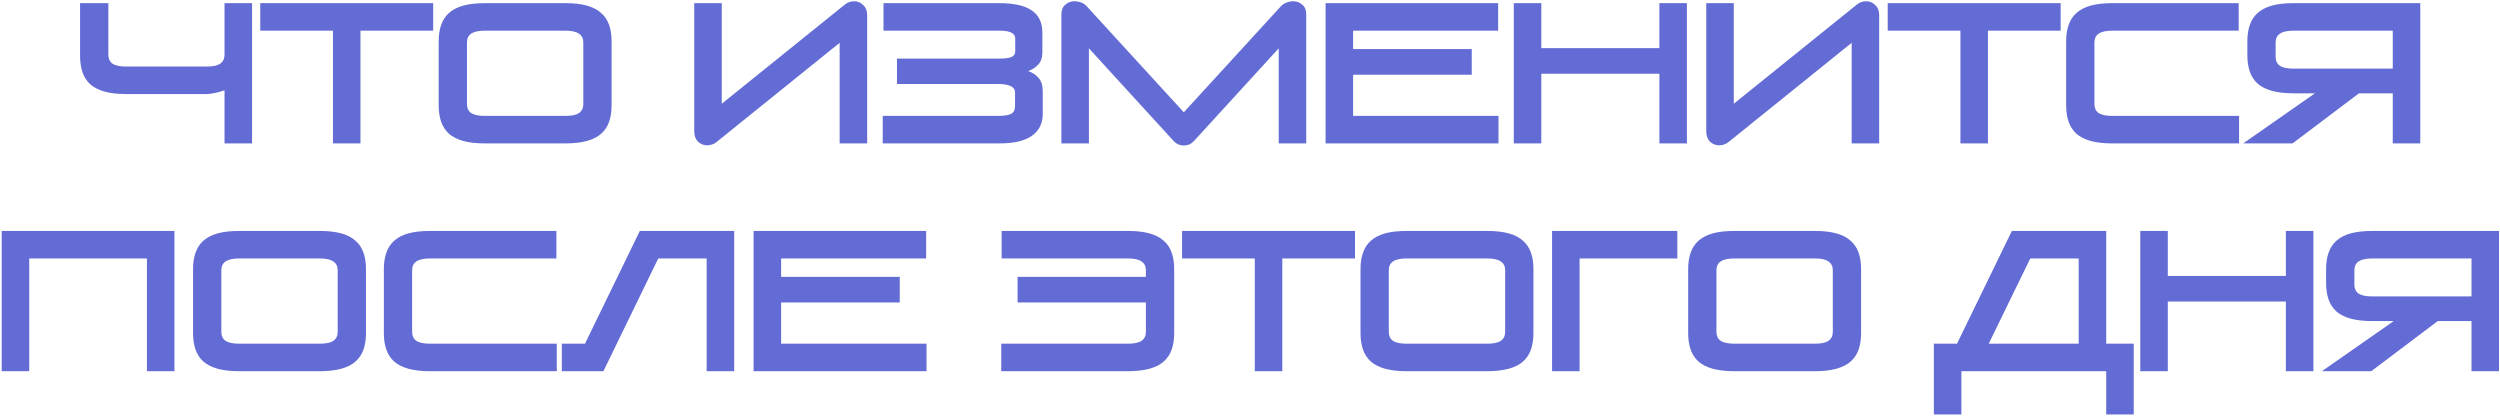 <?xml version="1.0" encoding="UTF-8"?> <svg xmlns="http://www.w3.org/2000/svg" width="889" height="148" viewBox="0 0 889 148" fill="none"><path d="M44.945 33.45C41.885 33.45 39.298 33.157 37.183 32.572C35.113 31.988 33.425 31.133 32.12 30.008C30.86 28.837 29.938 27.42 29.353 25.755C28.768 24.045 28.475 22.087 28.475 19.883V1.117H38.533V19.477C38.533 20.872 39.028 21.93 40.018 22.65C41.053 23.325 42.673 23.663 44.878 23.663H73.498C75.703 23.663 77.3 23.325 78.29 22.65C79.325 21.93 79.843 20.872 79.843 19.477V1.117H89.63V51H79.843V32.1C77.278 33 75.05 33.45 73.16 33.45H44.945ZM118.398 51V10.905H92.545V1.117H154.038V10.905H128.185V51H118.398ZM172.464 51C169.404 51 166.817 50.708 164.702 50.123C162.632 49.538 160.944 48.682 159.639 47.557C158.379 46.388 157.457 44.97 156.872 43.305C156.287 41.595 155.994 39.638 155.994 37.432V14.685C155.994 12.48 156.287 10.545 156.872 8.88C157.457 7.17 158.379 5.753 159.639 4.628C160.944 3.458 162.632 2.58 164.702 1.995C166.817 1.41 169.404 1.117 172.464 1.117H201.017C204.032 1.117 206.597 1.41 208.712 1.995C210.827 2.58 212.514 3.458 213.774 4.628C215.079 5.753 216.024 7.17 216.609 8.88C217.194 10.545 217.487 12.48 217.487 14.685V37.432C217.487 39.638 217.194 41.595 216.609 43.305C216.024 44.97 215.079 46.388 213.774 47.557C212.514 48.682 210.827 49.538 208.712 50.123C206.597 50.708 204.032 51 201.017 51H172.464ZM166.052 37.028C166.052 38.422 166.547 39.48 167.537 40.2C168.572 40.875 170.192 41.212 172.397 41.212H201.084C203.289 41.212 204.887 40.875 205.877 40.2C206.912 39.48 207.429 38.422 207.429 37.028V15.09C207.429 13.695 206.912 12.66 205.877 11.985C204.887 11.265 203.289 10.905 201.084 10.905H172.397C170.192 10.905 168.572 11.265 167.537 11.985C166.547 12.66 166.052 13.695 166.052 15.09V37.028ZM254.77 50.528C254.275 50.932 253.735 51.225 253.15 51.405C252.565 51.585 252.003 51.675 251.463 51.675C250.248 51.675 249.168 51.248 248.223 50.392C247.323 49.492 246.873 48.255 246.873 46.68V1.117H256.66V36.892L300.468 1.59C300.963 1.185 301.503 0.892 302.088 0.712C302.673 0.532 303.235 0.442 303.775 0.442C304.99 0.442 306.048 0.892 306.948 1.792C307.893 2.647 308.365 3.862 308.365 5.438V51H298.578V15.225L254.77 50.528ZM313.898 51V41.212H354.938C356.963 41.212 358.471 40.987 359.461 40.538C360.451 40.042 360.946 39.075 360.946 37.635V32.91C360.946 31.875 360.428 31.11 359.393 30.615C358.403 30.12 356.963 29.872 355.073 29.872H318.961V20.828H355.748C357.638 20.828 358.988 20.625 359.798 20.22C360.608 19.77 361.013 19.163 361.013 18.398V13.605C361.013 12.705 360.541 12.03 359.596 11.58C358.651 11.13 357.323 10.905 355.613 10.905H314.168V1.117H355.276C360.586 1.117 364.478 1.995 366.953 3.75C369.428 5.46 370.666 8.07 370.666 11.58V18.668C370.666 20.468 370.171 21.907 369.181 22.988C368.191 24.023 366.998 24.788 365.603 25.282C367.133 25.777 368.371 26.587 369.316 27.712C370.306 28.793 370.801 30.413 370.801 32.572V40.605C370.801 43.845 369.541 46.388 367.021 48.233C364.501 50.078 360.586 51 355.276 51H313.898ZM377.427 51V5.168C377.427 3.592 377.9 2.422 378.845 1.657C379.79 0.847 380.87 0.442 382.085 0.442C382.85 0.442 383.615 0.577 384.38 0.847C385.145 1.117 385.842 1.59 386.472 2.265L420.965 39.93L455.457 2.265C456.042 1.635 456.717 1.185 457.482 0.915C458.292 0.6 459.08 0.442 459.845 0.442C461.06 0.442 462.14 0.847 463.085 1.657C464.03 2.422 464.502 3.592 464.502 5.168V51H454.715V17.183L424.475 50.258C423.53 51.248 422.36 51.742 420.965 51.742C419.57 51.742 418.4 51.248 417.455 50.258L387.215 17.183V51H377.427ZM471.379 51V1.117H532.736V10.905H481.166V17.453H523.354V26.565H481.166V41.212H532.871V51H471.379ZM538.304 51V1.117H548.091V17.115H590.076V1.117H599.864V51H590.076V26.227H548.091V51H538.304ZM614.643 50.528C614.148 50.932 613.608 51.225 613.023 51.405C612.438 51.585 611.875 51.675 611.335 51.675C610.12 51.675 609.04 51.248 608.095 50.392C607.195 49.492 606.745 48.255 606.745 46.68V1.117H616.533V36.892L660.34 1.59C660.835 1.185 661.375 0.892 661.96 0.712C662.545 0.532 663.108 0.442 663.648 0.442C664.863 0.442 665.92 0.892 666.82 1.792C667.765 2.647 668.238 3.862 668.238 5.438V51H658.45V15.225L614.643 50.528ZM697.126 51V10.905H671.273V1.117H732.766V10.905H706.913V51H697.126ZM751.193 51C748.133 51 745.545 50.708 743.43 50.123C741.36 49.538 739.673 48.682 738.368 47.557C737.108 46.388 736.185 44.97 735.6 43.305C735.015 41.595 734.723 39.638 734.723 37.432V14.685C734.723 12.48 735.015 10.545 735.6 8.88C736.185 7.17 737.108 5.753 738.368 4.628C739.673 3.458 741.36 2.58 743.43 1.995C745.545 1.41 748.133 1.117 751.193 1.117H796.08V10.905H751.125C748.92 10.905 747.3 11.265 746.265 11.985C745.275 12.66 744.78 13.695 744.78 15.09V37.028C744.78 38.422 745.275 39.48 746.265 40.2C747.3 40.875 748.92 41.212 751.125 41.212H796.215V51H751.193ZM797.675 51L823.19 33.18H815.63C812.57 33.18 809.982 32.888 807.867 32.303C805.797 31.718 804.11 30.863 802.805 29.738C801.545 28.567 800.622 27.15 800.037 25.485C799.452 23.775 799.16 21.817 799.16 19.613V14.685C799.16 12.48 799.452 10.545 800.037 8.88C800.622 7.17 801.545 5.753 802.805 4.628C804.11 3.458 805.797 2.58 807.867 1.995C809.982 1.41 812.57 1.117 815.63 1.117H860.652V51H850.865V33.18H838.85L815.225 51H797.675ZM809.217 20.22C809.217 21.615 809.712 22.672 810.702 23.392C811.737 24.067 813.357 24.405 815.562 24.405H850.865V10.905H815.562C813.357 10.905 811.737 11.265 810.702 11.985C809.712 12.66 809.217 13.695 809.217 15.09V20.22ZM0.61 132V82.118H62.035V132H52.247V91.905H10.397V132H0.61ZM85.119 132C82.059 132 79.472 131.707 77.357 131.122C75.287 130.537 73.599 129.682 72.294 128.557C71.034 127.387 70.112 125.97 69.527 124.305C68.942 122.595 68.649 120.637 68.649 118.432V95.685C68.649 93.48 68.942 91.545 69.527 89.88C70.112 88.17 71.034 86.752 72.294 85.627C73.599 84.457 75.287 83.58 77.357 82.995C79.472 82.41 82.059 82.118 85.119 82.118H113.672C116.687 82.118 119.252 82.41 121.367 82.995C123.482 83.58 125.169 84.457 126.429 85.627C127.734 86.752 128.679 88.17 129.264 89.88C129.849 91.545 130.142 93.48 130.142 95.685V118.432C130.142 120.637 129.849 122.595 129.264 124.305C128.679 125.97 127.734 127.387 126.429 128.557C125.169 129.682 123.482 130.537 121.367 131.122C119.252 131.707 116.687 132 113.672 132H85.119ZM78.707 118.027C78.707 119.422 79.202 120.48 80.192 121.2C81.227 121.875 82.847 122.212 85.052 122.212H113.739C115.944 122.212 117.542 121.875 118.532 121.2C119.567 120.48 120.084 119.422 120.084 118.027V96.09C120.084 94.695 119.567 93.66 118.532 92.985C117.542 92.265 115.944 91.905 113.739 91.905H85.052C82.847 91.905 81.227 92.265 80.192 92.985C79.202 93.66 78.707 94.695 78.707 96.09V118.027ZM152.967 132C149.907 132 147.32 131.707 145.205 131.122C143.135 130.537 141.447 129.682 140.142 128.557C138.882 127.387 137.96 125.97 137.375 124.305C136.79 122.595 136.497 120.637 136.497 118.432V95.685C136.497 93.48 136.79 91.545 137.375 89.88C137.96 88.17 138.882 86.752 140.142 85.627C141.447 84.457 143.135 83.58 145.205 82.995C147.32 82.41 149.907 82.118 152.967 82.118H197.855V91.905H152.9C150.695 91.905 149.075 92.265 148.04 92.985C147.05 93.66 146.555 94.695 146.555 96.09V118.027C146.555 119.422 147.05 120.48 148.04 121.2C149.075 121.875 150.695 122.212 152.9 122.212H197.99V132H152.967ZM199.787 132V122.212H208.022L227.529 82.118H261.077V132H251.289V91.905H234.077L214.569 132H199.787ZM267.981 132V82.118H329.338V91.905H277.768V98.453H319.956V107.565H277.768V122.212H329.473V132H267.981ZM356.046 132V122.212H401.136C403.341 122.212 404.939 121.875 405.929 121.2C406.964 120.48 407.481 119.422 407.481 118.027V107.565H361.851V98.453H407.481V96.09C407.481 94.695 406.964 93.66 405.929 92.985C404.939 92.265 403.341 91.905 401.136 91.905H356.181V82.118H401.069C404.084 82.118 406.649 82.41 408.764 82.995C410.879 83.58 412.566 84.457 413.826 85.627C415.131 86.752 416.076 88.17 416.661 89.88C417.246 91.545 417.539 93.48 417.539 95.685V118.432C417.539 120.637 417.246 122.595 416.661 124.305C416.076 125.97 415.131 127.387 413.826 128.557C412.566 129.682 410.879 130.537 408.764 131.122C406.649 131.707 404.084 132 401.069 132H356.046ZM446.201 132V91.905H420.348V82.118H481.841V91.905H455.988V132H446.201ZM500.268 132C497.208 132 494.62 131.707 492.505 131.122C490.435 130.537 488.748 129.682 487.443 128.557C486.183 127.387 485.26 125.97 484.675 124.305C484.09 122.595 483.798 120.637 483.798 118.432V95.685C483.798 93.48 484.09 91.545 484.675 89.88C485.26 88.17 486.183 86.752 487.443 85.627C488.748 84.457 490.435 83.58 492.505 82.995C494.62 82.41 497.208 82.118 500.268 82.118H528.82C531.835 82.118 534.4 82.41 536.515 82.995C538.63 83.58 540.318 84.457 541.578 85.627C542.883 86.752 543.828 88.17 544.413 89.88C544.998 91.545 545.29 93.48 545.29 95.685V118.432C545.29 120.637 544.998 122.595 544.413 124.305C543.828 125.97 542.883 127.387 541.578 128.557C540.318 129.682 538.63 130.537 536.515 131.122C534.4 131.707 531.835 132 528.82 132H500.268ZM493.855 118.027C493.855 119.422 494.35 120.48 495.34 121.2C496.375 121.875 497.995 122.212 500.2 122.212H528.888C531.093 122.212 532.69 121.875 533.68 121.2C534.715 120.48 535.233 119.422 535.233 118.027V96.09C535.233 94.695 534.715 93.66 533.68 92.985C532.69 92.265 531.093 91.905 528.888 91.905H500.2C497.995 91.905 496.375 92.265 495.34 92.985C494.35 93.66 493.855 94.695 493.855 96.09V118.027ZM551.916 132V82.118H596.466V91.905H561.703V132H551.916ZM616.782 132C613.722 132 611.134 131.707 609.019 131.122C606.949 130.537 605.262 129.682 603.957 128.557C602.697 127.387 601.774 125.97 601.189 124.305C600.604 122.595 600.312 120.637 600.312 118.432V95.685C600.312 93.48 600.604 91.545 601.189 89.88C601.774 88.17 602.697 86.752 603.957 85.627C605.262 84.457 606.949 83.58 609.019 82.995C611.134 82.41 613.722 82.118 616.782 82.118H645.334C648.349 82.118 650.914 82.41 653.029 82.995C655.144 83.58 656.832 84.457 658.092 85.627C659.397 86.752 660.342 88.17 660.927 89.88C661.512 91.545 661.804 93.48 661.804 95.685V118.432C661.804 120.637 661.512 122.595 660.927 124.305C660.342 125.97 659.397 127.387 658.092 128.557C656.832 129.682 655.144 130.537 653.029 131.122C650.914 131.707 648.349 132 645.334 132H616.782ZM610.369 118.027C610.369 119.422 610.864 120.48 611.854 121.2C612.889 121.875 614.509 122.212 616.714 122.212H645.402C647.607 122.212 649.204 121.875 650.194 121.2C651.229 120.48 651.747 119.422 651.747 118.027V96.09C651.747 94.695 651.229 93.66 650.194 92.985C649.204 92.265 647.607 91.905 645.402 91.905H616.714C614.509 91.905 612.889 92.265 611.854 92.985C610.864 93.66 610.369 94.695 610.369 96.09V118.027ZM687.68 147.39V122.212H695.915L715.423 82.118H748.97V122.212H758.758V147.39H748.97V132H697.468V147.39H687.68ZM707.188 122.212H739.183V91.905H721.97L707.188 122.212ZM761.082 132V82.118H770.869V98.115H812.854V82.118H822.642V132H812.854V107.227H770.869V132H761.082ZM825.675 132L851.19 114.18H843.63C840.57 114.18 837.983 113.887 835.868 113.302C833.798 112.717 832.11 111.862 830.805 110.737C829.545 109.567 828.623 108.15 828.038 106.485C827.453 104.775 827.16 102.817 827.16 100.612V95.685C827.16 93.48 827.453 91.545 828.038 89.88C828.623 88.17 829.545 86.752 830.805 85.627C832.11 84.457 833.798 83.58 835.868 82.995C837.983 82.41 840.57 82.118 843.63 82.118H888.653V132H878.865V114.18H866.85L843.225 132H825.675ZM837.218 101.22C837.218 102.615 837.713 103.672 838.703 104.392C839.738 105.067 841.358 105.405 843.563 105.405H878.865V91.905H843.563C841.358 91.905 839.738 92.265 838.703 92.985C837.713 93.66 837.218 94.695 837.218 96.09V101.22Z" fill="#636CD5"></path></svg> 